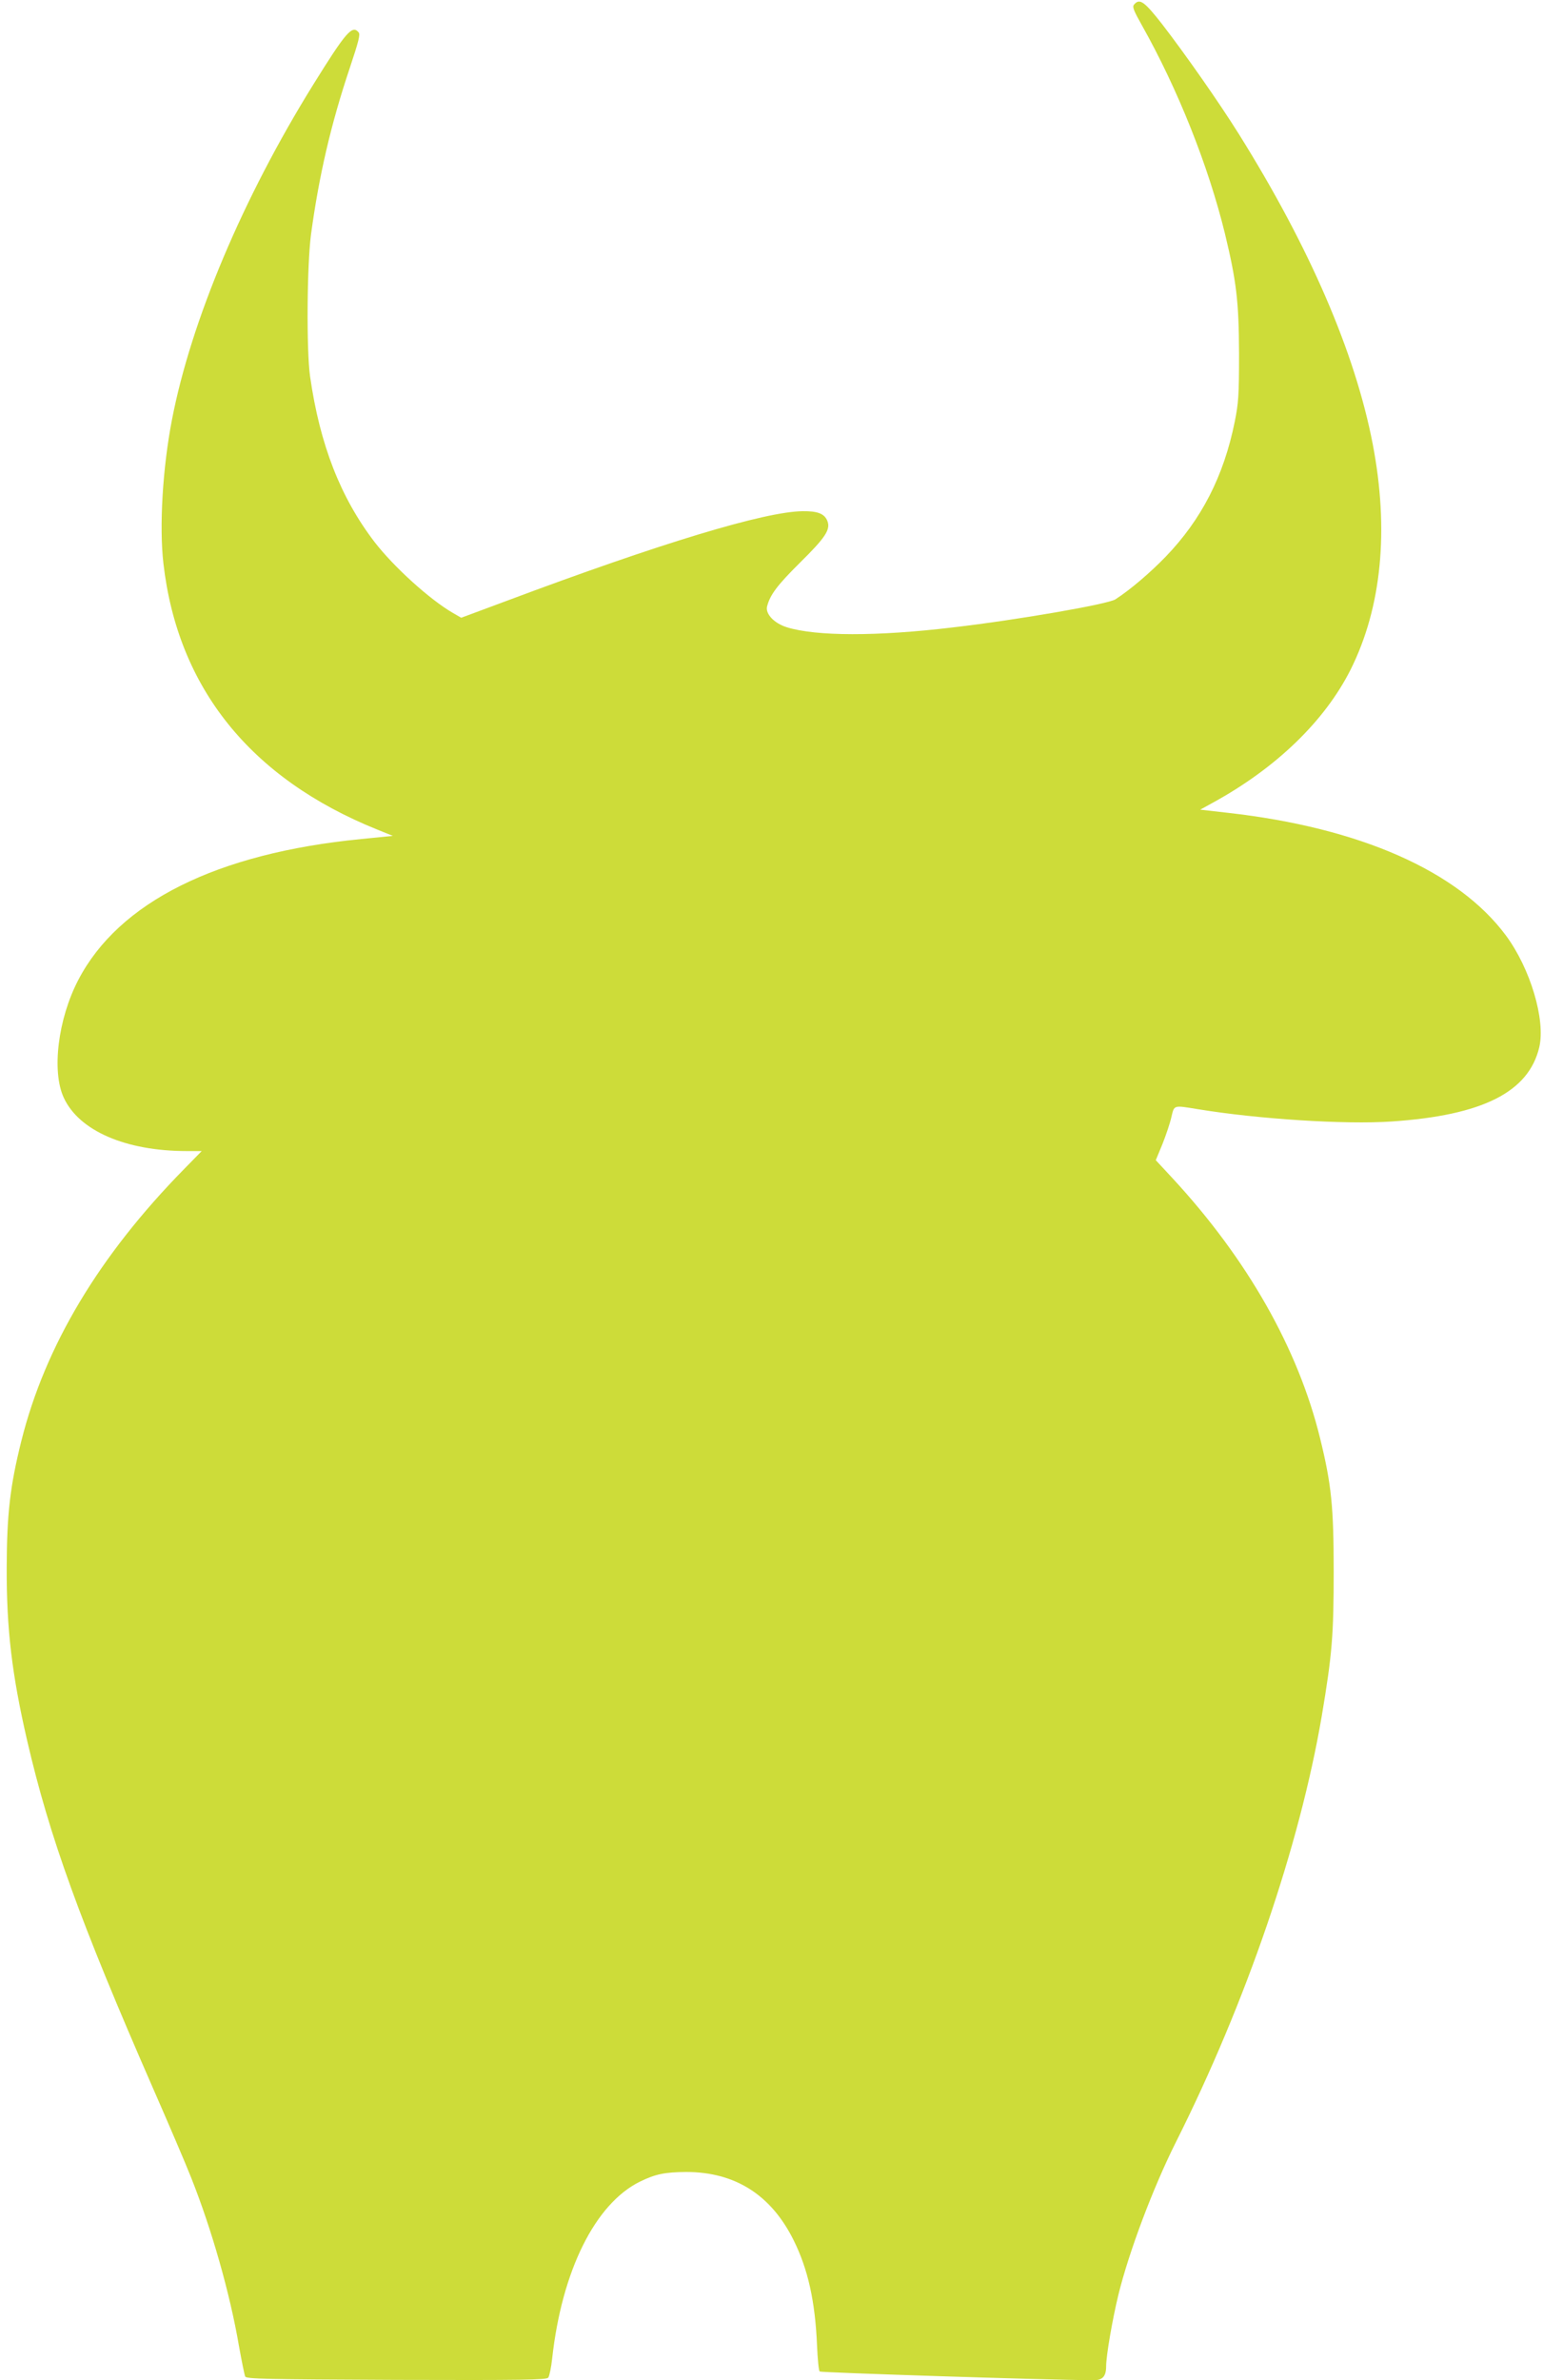 <?xml version="1.0" standalone="no"?>
<!DOCTYPE svg PUBLIC "-//W3C//DTD SVG 20010904//EN"
 "http://www.w3.org/TR/2001/REC-SVG-20010904/DTD/svg10.dtd">
<svg version="1.0" xmlns="http://www.w3.org/2000/svg"
 width="830pt" height="1280pt" viewBox="0 0 830 1280"
 preserveAspectRatio="xMidYMid meet">
<g transform="translate(0,1280) scale(0.1,-0.1)"
fill="#cddc39" stroke="none">
<path d="M6100 12775 c-10 -12 -2 -32 43 -112 193 -343 357 -755 446 -1119 62
-257 75 -365 76 -644 0 -227 -3 -267 -23 -367 -59 -293 -179 -527 -372 -727
-83 -86 -191 -178 -270 -229 -40 -26 -529 -111 -875 -151 -409 -49 -735 -48
-893 1 -67 21 -115 71 -106 111 16 63 54 114 176 235 140 138 167 180 148 227
-16 38 -53 52 -132 51 -204 -2 -765 -172 -1595 -483 l-242 -90 -45 26 c-126
73 -319 249 -421 381 -183 239 -294 522 -347 890 -20 140 -17 597 5 765 43
316 107 592 208 893 48 144 58 182 48 193 -34 41 -67 4 -244 -281 -378 -609
-657 -1269 -760 -1802 -50 -258 -69 -573 -46 -773 77 -669 468 -1156 1150
-1431 l84 -34 -170 -17 c-777 -76 -1304 -339 -1522 -758 -109 -209 -144 -491
-78 -633 82 -178 333 -287 662 -287 l80 0 -96 -98 c-456 -465 -746 -949 -874
-1460 -61 -244 -78 -393 -79 -682 -1 -331 28 -575 110 -930 120 -518 284 -971
678 -1872 85 -194 177 -409 204 -478 110 -276 209 -623 257 -904 15 -83 30
-158 34 -166 7 -13 110 -15 813 -18 680 -2 807 0 817 12 6 8 16 54 21 102 52
472 231 833 472 952 84 41 134 51 249 52 263 0 457 -123 578 -367 77 -155 116
-328 126 -568 3 -71 9 -133 14 -138 6 -6 1216 -45 1473 -47 49 0 68 21 68 75
0 57 34 254 66 385 57 232 187 577 310 822 378 753 665 1593 784 2291 56 332
64 436 64 777 0 347 -12 467 -73 715 -118 482 -391 963 -793 1398 l-91 98 36
87 c19 48 41 113 48 145 16 66 9 64 144 42 323 -53 791 -83 1040 -66 490 33
738 158 795 400 34 147 -48 423 -180 601 -257 346 -785 579 -1495 659 l-149
17 69 38 c341 187 601 439 740 715 167 334 208 750 119 1213 -95 493 -340
1059 -720 1667 -109 174 -288 429 -412 590 -97 124 -122 142 -152 106z"/>
</g>
</svg>
